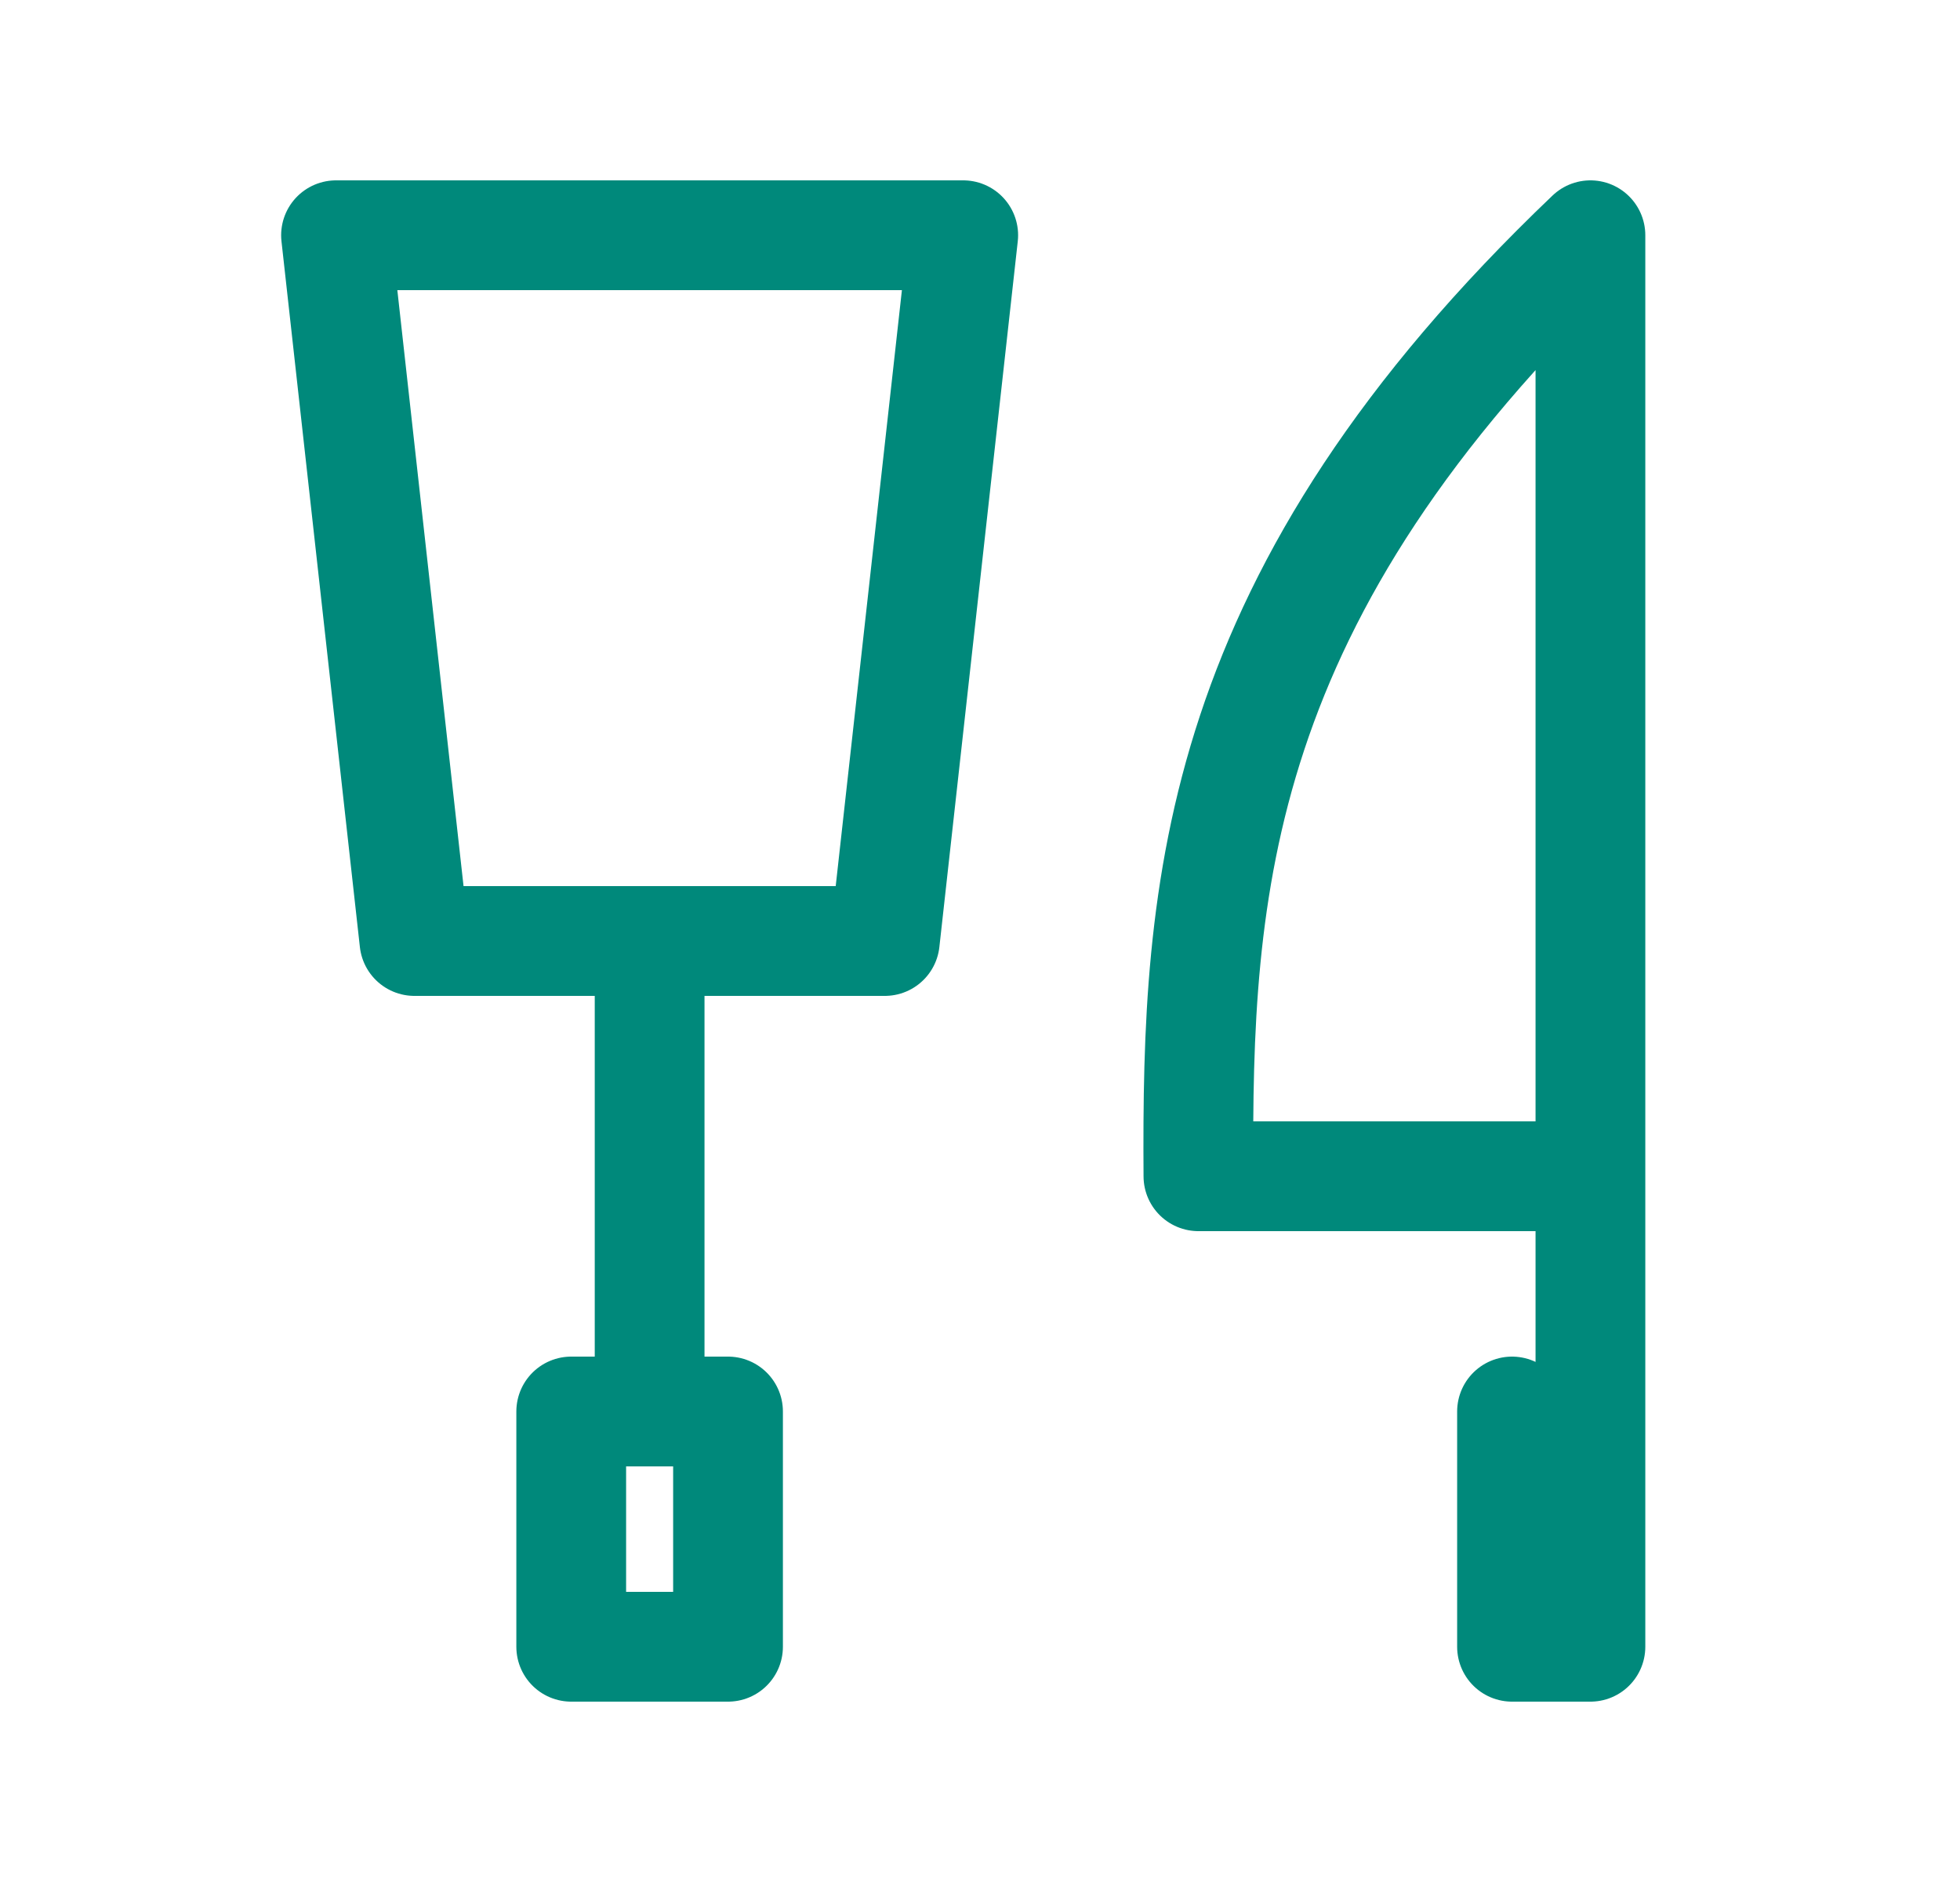 <svg width="25" height="24" viewBox="0 0 25 24" fill="none" xmlns="http://www.w3.org/2000/svg">
<path d="M20.286 15V3C15.47 7.594 15.263 11.319 15.286 15H20.286ZM20.286 15V21H19.286V18M8.286 12V18M4.286 3H12.286L11.286 12H5.286L4.286 3ZM7.286 18H9.286V21H7.286V18Z" stroke="#00897B" stroke-width="1.4" stroke-linecap="round" stroke-linejoin="round"/>
</svg>
